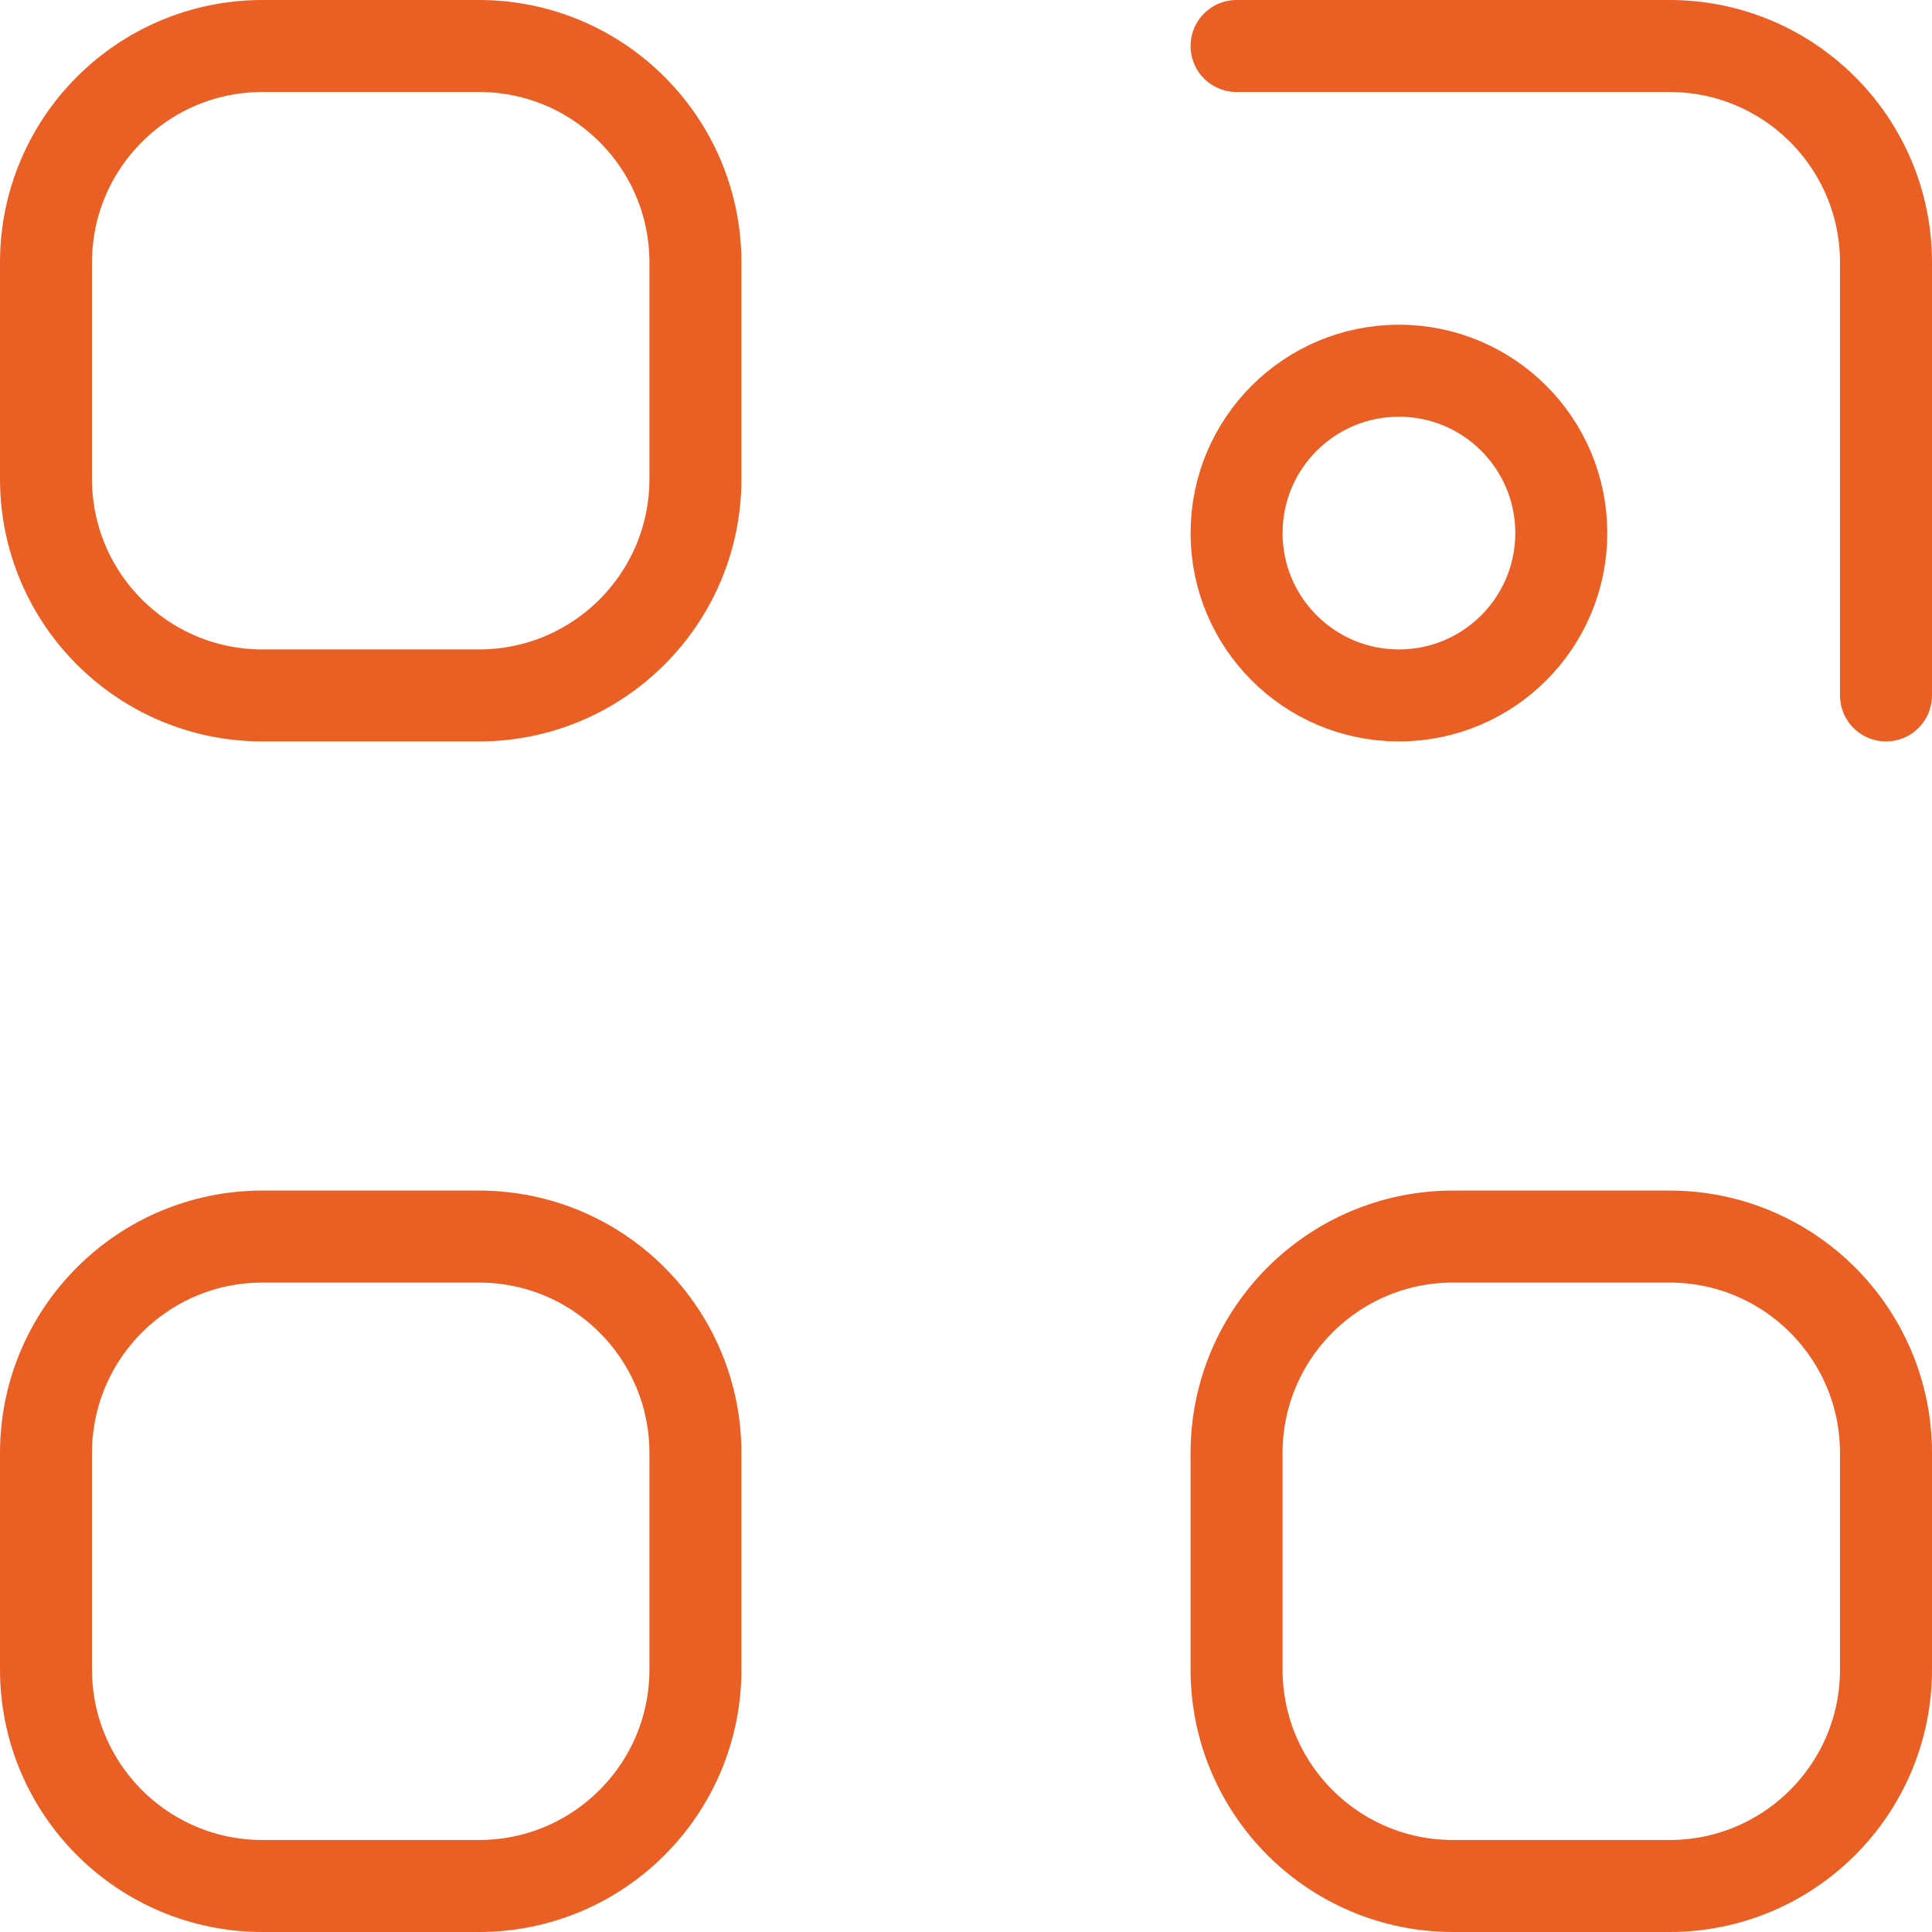 <svg width="42" height="42" viewBox="0 0 42 42" fill="none" xmlns="http://www.w3.org/2000/svg">
<path d="M41 15.118V5.706C41 3.107 38.893 1 36.294 1H26.882M5.706 1H10.412C13.011 1 15.118 3.107 15.118 5.706V10.412C15.118 13.011 13.011 15.118 10.412 15.118H5.706C3.107 15.118 1 13.011 1 10.412V5.706C1 3.107 3.107 1 5.706 1ZM5.706 26.882H10.412C13.011 26.882 15.118 28.989 15.118 31.588V36.294C15.118 38.893 13.011 41 10.412 41H5.706C3.107 41 1 38.893 1 36.294V31.588C1 28.989 3.107 26.882 5.706 26.882ZM31.588 26.882H36.294C38.893 26.882 41 28.989 41 31.588V36.294C41 38.893 38.893 41 36.294 41H31.588C28.989 41 26.882 38.893 26.882 36.294V31.588C26.882 28.989 28.989 26.882 31.588 26.882ZM30.412 8.059C28.463 8.059 26.882 9.639 26.882 11.588C26.882 13.537 28.463 15.118 30.412 15.118C32.361 15.118 33.941 13.537 33.941 11.588C33.941 9.639 32.361 8.059 30.412 8.059Z" stroke="#EA6024" stroke-width="2" stroke-linecap="round" stroke-linejoin="round"/>
</svg>

